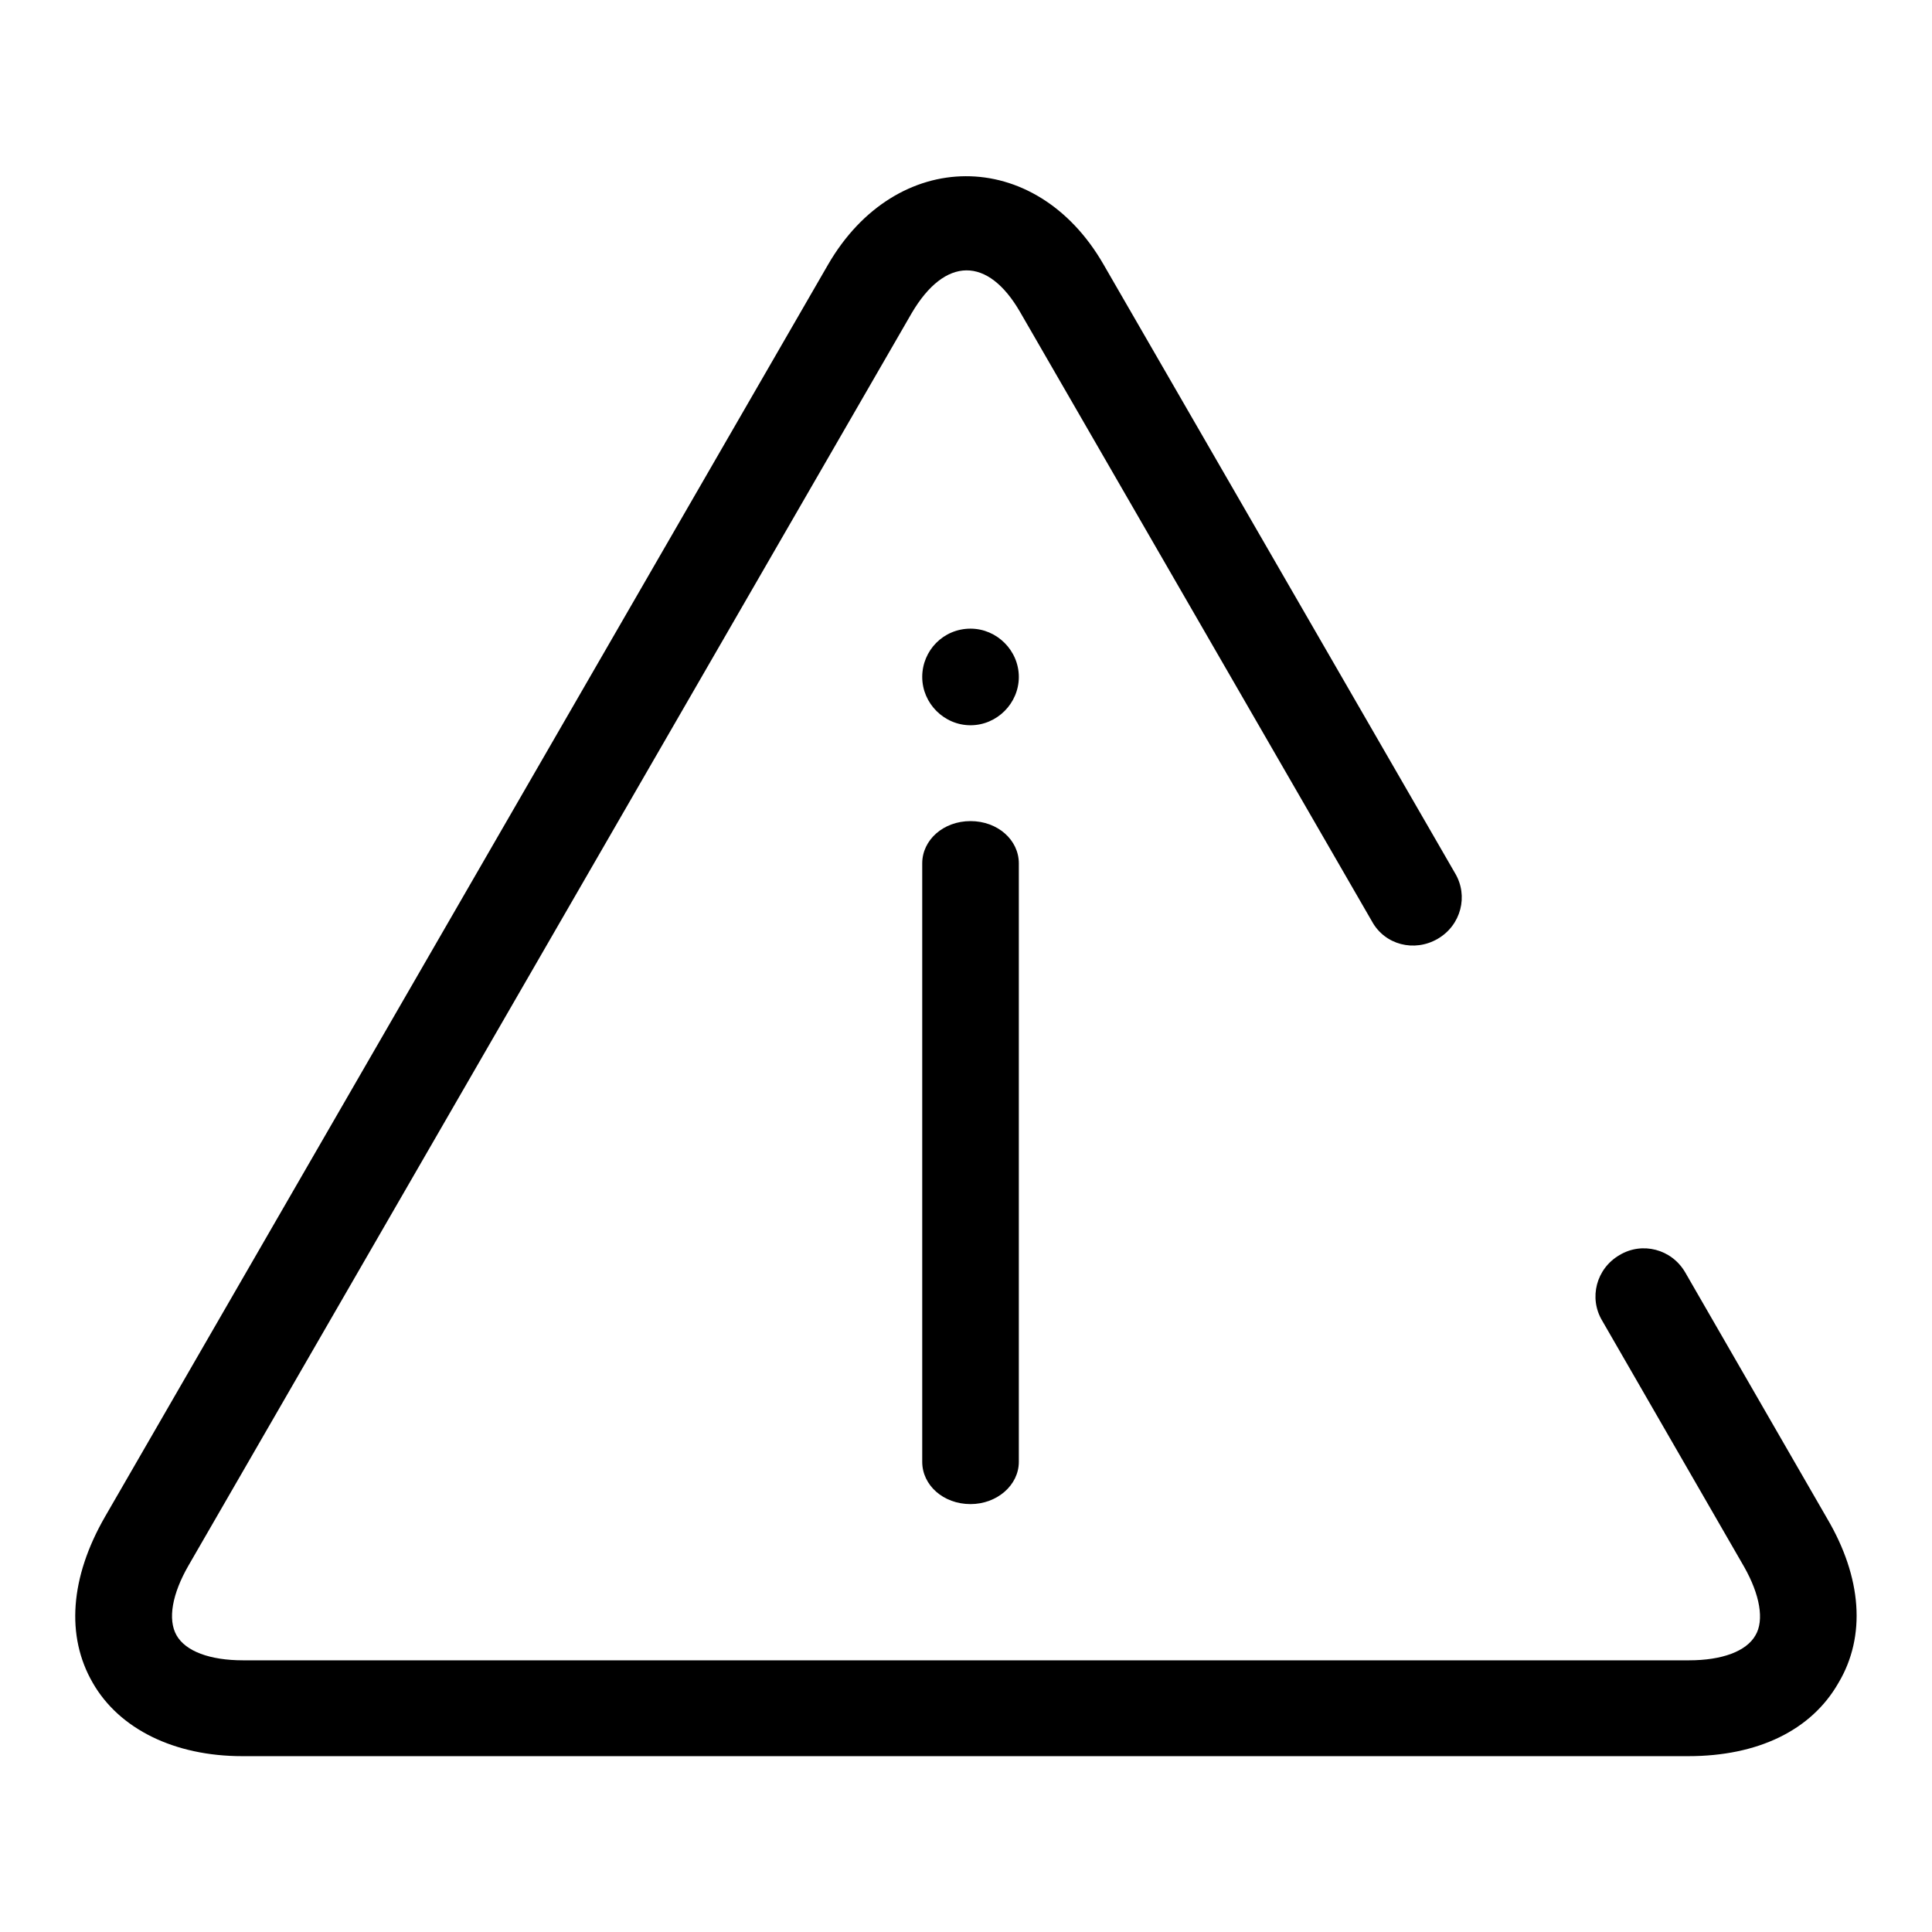 <?xml version="1.0" encoding="utf-8"?>
<!-- Svg Vector Icons : http://www.onlinewebfonts.com/icon -->
<!DOCTYPE svg PUBLIC "-//W3C//DTD SVG 1.1//EN" "http://www.w3.org/Graphics/SVG/1.1/DTD/svg11.dtd">
<svg version="1.1" xmlns="http://www.w3.org/2000/svg" xmlns:xlink="http://www.w3.org/1999/xlink" x="0px" y="0px" viewBox="0 0 256 256" enable-background="new 0 0 256 256" xml:space="preserve">
<g><g><path fill="#000000" d="M242.1,201.2l-18.8-32.6c-1.8-3.1-5.7-4.1-8.7-2.3c-3.1,1.8-4.1,5.7-2.3,8.7l18.8,32.6c2.1,3.7,2.7,7.1,1.5,9.1c-1.2,2.1-4.4,3.3-8.8,3.3H32.2c-4.4,0-7.6-1.2-8.8-3.3c-1.2-2.1-0.6-5.5,1.6-9.3l95.8-165.9c4.4-7.5,10.1-7.6,14.4-0.1l46.6,80.7c1.7,3.1,5.6,4.1,8.7,2.3c3.1-1.8,4.1-5.7,2.3-8.7L146.2,35c-9-15.6-27.5-15.5-36.5,0.1L13.9,201c-4.6,8-5.2,15.8-1.6,22c3.5,6.1,10.8,9.7,19.8,9.7h191.6c9.2,0,16.3-3.4,19.9-9.7C247.3,216.8,246.7,209,242.1,201.2z"/><path fill="#000000" d="M128.6,83.3c-3.6,0-6.4,2.9-6.4,6.4s2.9,6.4,6.4,6.4s6.4-2.9,6.4-6.4C135,86.2,132.1,83.3,128.6,83.3z"/><path fill="#000000" d="M122.2,114.4v79.3c0,3.1,2.8,5.6,6.4,5.6c3.5,0,6.4-2.5,6.4-5.6v-79.3c0-3.1-2.8-5.6-6.4-5.6C125,108.8,122.2,111.3,122.2,114.4z"/></g></g>
</svg>